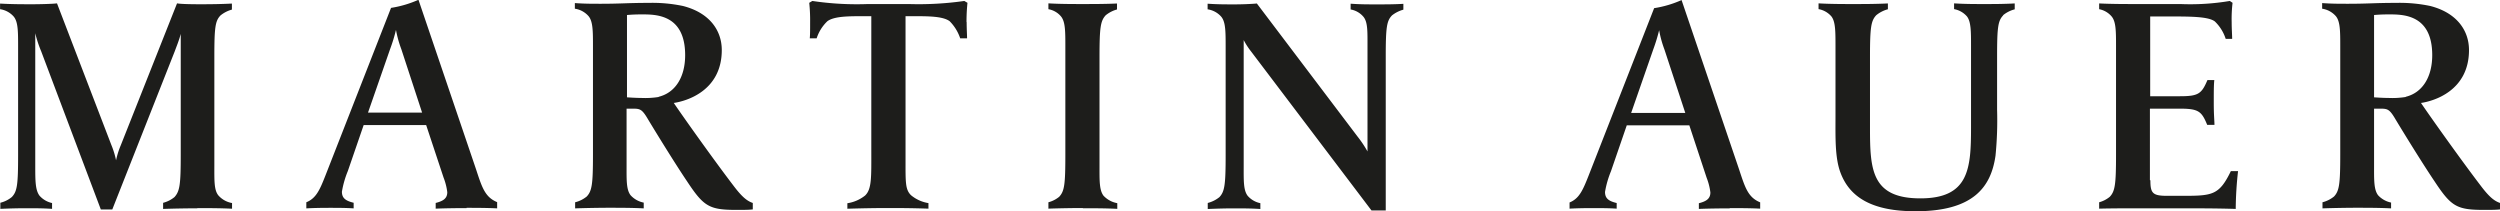 <?xml version="1.0" encoding="UTF-8"?> <svg xmlns="http://www.w3.org/2000/svg" xmlns:xlink="http://www.w3.org/1999/xlink" id="Layer_1" data-name="Layer 1" viewBox="0 0 364.48 30.82"><defs><style>.cls-1{fill:none;}.cls-2{clip-path:url(#clip-path);}.cls-3{fill:#1d1d1b;}</style><clipPath id="clip-path" transform="translate(-114.97 -405.16)"><rect class="cls-1" x="114.97" y="405.16" width="364.48" height="30.82"></rect></clipPath></defs><g class="cls-2"><path class="cls-3" d="M479.46,434.75c-.86-.29-1.61-.9-2.87-2.58-2.63-3.44-7-9.56-8.66-12,1.86-.27,7-1.77,7-7.71,0-2.85-1.77-5.44-5.66-6.43a21.69,21.69,0,0,0-4.94-.45c-3.09,0-4.13.13-7,.13-1.33,0-2.43,0-3.81-.1v.82a3.28,3.28,0,0,1,2,1.09c.64.77.64,2.23.64,4.35v15.82c0,4.31-.14,5.3-.91,6.12a4.42,4.42,0,0,1-1.68.84v.89c1.7-.06,3.65-.09,5-.09s3.34,0,5,.09v-.85a3.49,3.49,0,0,1-1.89-1.06c-.63-.82-.59-2.22-.59-4.35V421H462c1.09,0,1.36.09,2.26,1.63,1.37,2.27,4,6.53,5.67,9,2.4,3.63,3.22,4.13,7.16,4.13,1.09,0,1.73,0,2.37-.07ZM465.71,419.3a12.55,12.55,0,0,1-2.53.14c-.82,0-2.09-.09-2.09-.09v-12s.82-.09,2.09-.09c2,0,6.39-.09,6.39,5.94,0,3.22-1.45,5.48-3.86,6.07m-37.3,12.15V421h4.35c2.75,0,3.19.39,4,2.36h1.06c0-.6-.1-1.34-.1-3.22,0-1.53,0-2.62.08-3.31h-1c-.85,2-1.31,2.36-4,2.36h-4.35V407.56h2.68c3.17,0,5.8,0,6.75.73a6.11,6.11,0,0,1,1.58,2.54h.94c0-.57-.07-1.4-.07-2.45a19.75,19.75,0,0,1,.13-2.81l-.4-.27a34.78,34.78,0,0,1-7.21.45h-6.25c-1.74,0-3.77,0-5.59-.09v.84a3.16,3.16,0,0,1,1.82,1.06c.64.77.64,2.18.64,4.35v15.82c0,4.31-.14,5.3-.91,6.12a4.13,4.13,0,0,1-1.55.8v.93c1.88-.05,4.15-.05,6.9-.05h4.67c2.76,0,5.57,0,8.34.09a52.62,52.62,0,0,1,.34-5.51h-1.05c-1.74,3.6-2.74,3.6-7.32,3.6h-2c-2.09,0-2.41-.4-2.41-2.26M407,407.38a4.4,4.4,0,0,1,1.7-.86v-.86c-1.59.09-3.13.09-4.46.09s-2.87,0-4.38-.1v.84a3.25,3.25,0,0,1,1.88,1.07c.59.77.59,2.18.59,4.31V423.7c0,6-.27,10.38-7.38,10.38s-7.35-4.17-7.35-10.2V413.45c0-4.25.14-5.25.91-6.07a4.47,4.47,0,0,1,1.7-.87v-.85c-1.74.09-3.7.09-5.05.09s-3.39,0-5.06-.1v.84a3.2,3.2,0,0,1,1.88,1.07c.59.77.59,2.18.59,4.35V422.2c0,2.86-.09,5.85.68,8,1.36,3.81,4.76,5.76,11,5.76,8.43,0,11-3.54,11.65-8.11a52.36,52.36,0,0,0,.23-6.71v-7.75c0-4.26.13-5.21.9-6m-39.88,28.11c1,0,3,0,4.44.08v-.92c-1.79-.73-2.21-2.19-3.07-4.79l-8.39-24.7a15.71,15.71,0,0,1-4,1.18l-9.56,24.43c-.84,2.13-1.37,3.33-2.77,3.9v.9c1.05-.06,2.24-.08,3.36-.08s2.37,0,3.51.08v-.82c-1.21-.29-1.7-.7-1.7-1.62a13.92,13.92,0,0,1,.86-3l2.31-6.71h9.12l2.53,7.66a8.77,8.77,0,0,1,.54,2.13c0,.93-.63,1.3-1.68,1.57v.83c1.36-.06,3.3-.08,4.49-.08m-6.47-13.92h-7.89l3.22-9.25a25.58,25.58,0,0,0,.86-2.81,15.49,15.49,0,0,0,.77,2.81Zm-42.79-14.19a4.64,4.64,0,0,1,1.69-.86v-.85c-1.41.08-2.55.08-3.87.08s-2.46,0-3.82-.1v.84a3.13,3.13,0,0,1,1.87,1.07c.64.77.59,2.18.59,4.31v15.32a16,16,0,0,0-1.45-2.17l-14.68-19.4c-.95.09-2.45.13-3.18.13-1.32,0-2.62,0-4-.1v.82a3.26,3.26,0,0,1,2,1.09c.63.77.63,2.18.63,4.35v15.82c0,4.31-.14,5.3-.91,6.12a4.45,4.45,0,0,1-1.7.85v.88c1.49-.06,2.5-.09,3.83-.09s2.49,0,3.84.09v-.85a3.32,3.32,0,0,1-1.84-1.06c-.64-.82-.59-2.22-.59-4.35V411a10.59,10.59,0,0,0,1.09,1.68l17.54,23.16H317V413.41c0-4.26.14-5.21.91-6m-45.05,28.11c1.36,0,3.35,0,5,.09v-.83a3.63,3.63,0,0,1-2-1.08c-.63-.82-.59-2.22-.59-4.35V413.45c0-4.25.14-5.25.91-6.07a4.45,4.45,0,0,1,1.64-.84v-.87c-1.69.08-3.62.08-5,.08s-3.32,0-5-.1v.85a3.1,3.1,0,0,1,1.84,1.06c.63.77.63,2.18.63,4.35v15.82c0,4.31-.13,5.3-.9,6.12a4.15,4.15,0,0,1-1.57.8v.93c1.69-.06,3.62-.09,5-.09m-16.94-27.11a26.43,26.43,0,0,1,.14-2.81l-.46-.27a47.14,47.14,0,0,1-8.11.45h-5.94a44,44,0,0,1-8.11-.45l-.45.27a24.23,24.23,0,0,1,.13,2.81c0,1.12,0,1.86-.05,2.37h1a6,6,0,0,1,1.57-2.5c1-.73,3.08-.73,5.3-.73H242v19.35c0,4.08.09,5.85-.91,6.8a5.48,5.48,0,0,1-2.58,1.12v.8q3.36-.1,5.94-.1c1.42,0,3.23,0,5.88.09v-.81a5.24,5.24,0,0,1-2.53-1.14c-.86-.82-.81-1.91-.81-5.22V407.52h1.13c2.17,0,4.31,0,5.3.73a6.44,6.44,0,0,1,1.54,2.5h1c0-.54-.06-1.31-.06-2.37m-33.54,27.38c1.09,0,1.73,0,2.36-.07v-.94c-.85-.29-1.6-.9-2.86-2.58-2.63-3.44-7-9.56-8.66-12,1.86-.27,7-1.77,7-7.71,0-2.85-1.77-5.44-5.67-6.43a21.57,21.57,0,0,0-4.93-.45c-3.09,0-4.13.13-7,.13-1.34,0-2.43,0-3.82-.1v.82a3.27,3.27,0,0,1,2,1.09c.64.77.64,2.23.64,4.35v15.82c0,4.31-.14,5.3-.91,6.12a4.33,4.33,0,0,1-1.69.84v.89c1.7-.06,3.66-.09,5-.09s3.35,0,5,.09v-.84a3.49,3.49,0,0,1-1.91-1.07c-.64-.82-.59-2.22-.59-4.35V421h.91c1.09,0,1.36.09,2.26,1.63,1.37,2.27,4,6.53,5.67,9,2.4,3.63,3.22,4.13,7.16,4.13M211,419.3a12.55,12.55,0,0,1-2.53.14c-.82,0-2.09-.09-2.09-.09v-12s.82-.09,2.09-.09c2,0,6.39-.09,6.39,5.94,0,3.22-1.45,5.48-3.86,6.07m-28,16.19c1,0,3,0,4.45.08v-.91c-1.79-.73-2.22-2.19-3.08-4.8l-8.39-24.7a15.83,15.83,0,0,1-4,1.18l-9.56,24.43c-.84,2.14-1.37,3.33-2.79,3.91v.89c1.05-.06,2.25-.08,3.37-.08s2.39,0,3.53.08v-.82c-1.21-.29-1.71-.7-1.71-1.62a13.92,13.92,0,0,1,.86-3l2.31-6.71h9.11l2.54,7.66a8.77,8.77,0,0,1,.54,2.13c0,.94-.64,1.3-1.69,1.57v.83c1.36-.06,3.3-.08,4.5-.08m-6.48-13.92h-7.89l3.22-9.25a23.58,23.58,0,0,0,.86-2.81,16.25,16.25,0,0,0,.78,2.81Zm-32.81,13.92c1.36,0,3.4,0,5.1.09v-.83a3.43,3.43,0,0,1-2-1.12c-.63-.78-.58-2.18-.58-4.31V413.41c0-4.26.13-5.21.9-6a4.48,4.48,0,0,1,1.66-.85v-.88c-1.56.08-3.06.1-4.42.1-.73,0-2.9,0-3.58-.13l-8.21,20.71a12.06,12.06,0,0,0-.68,2.17,12.18,12.18,0,0,0-.68-2.22l-7.93-20.66c-.68.09-2.76.13-3.49.13-1.4,0-3.18,0-4.81-.1v.82a3.27,3.27,0,0,1,2,1.09c.63.77.63,2.18.63,4.35v15.82c0,4.31-.13,5.3-.91,6.12a4.21,4.21,0,0,1-1.68.84v.89c1.38-.06,2.47-.09,3.82-.09s2.39,0,3.72.09v-.85a3.39,3.39,0,0,1-1.82-1.06c-.63-.82-.63-2.22-.63-4.35V410a16.7,16.7,0,0,0,.86,2.63l8.7,23.07h1.67l9.11-23.07c.23-.63.64-1.63.87-2.53v17.67c0,4.31-.14,5.26-.91,6.12a4.33,4.33,0,0,1-1.66.84v.89c1.68-.06,3.59-.09,5-.09" transform="translate(-114.97 -405.16)"></path></g></svg> 